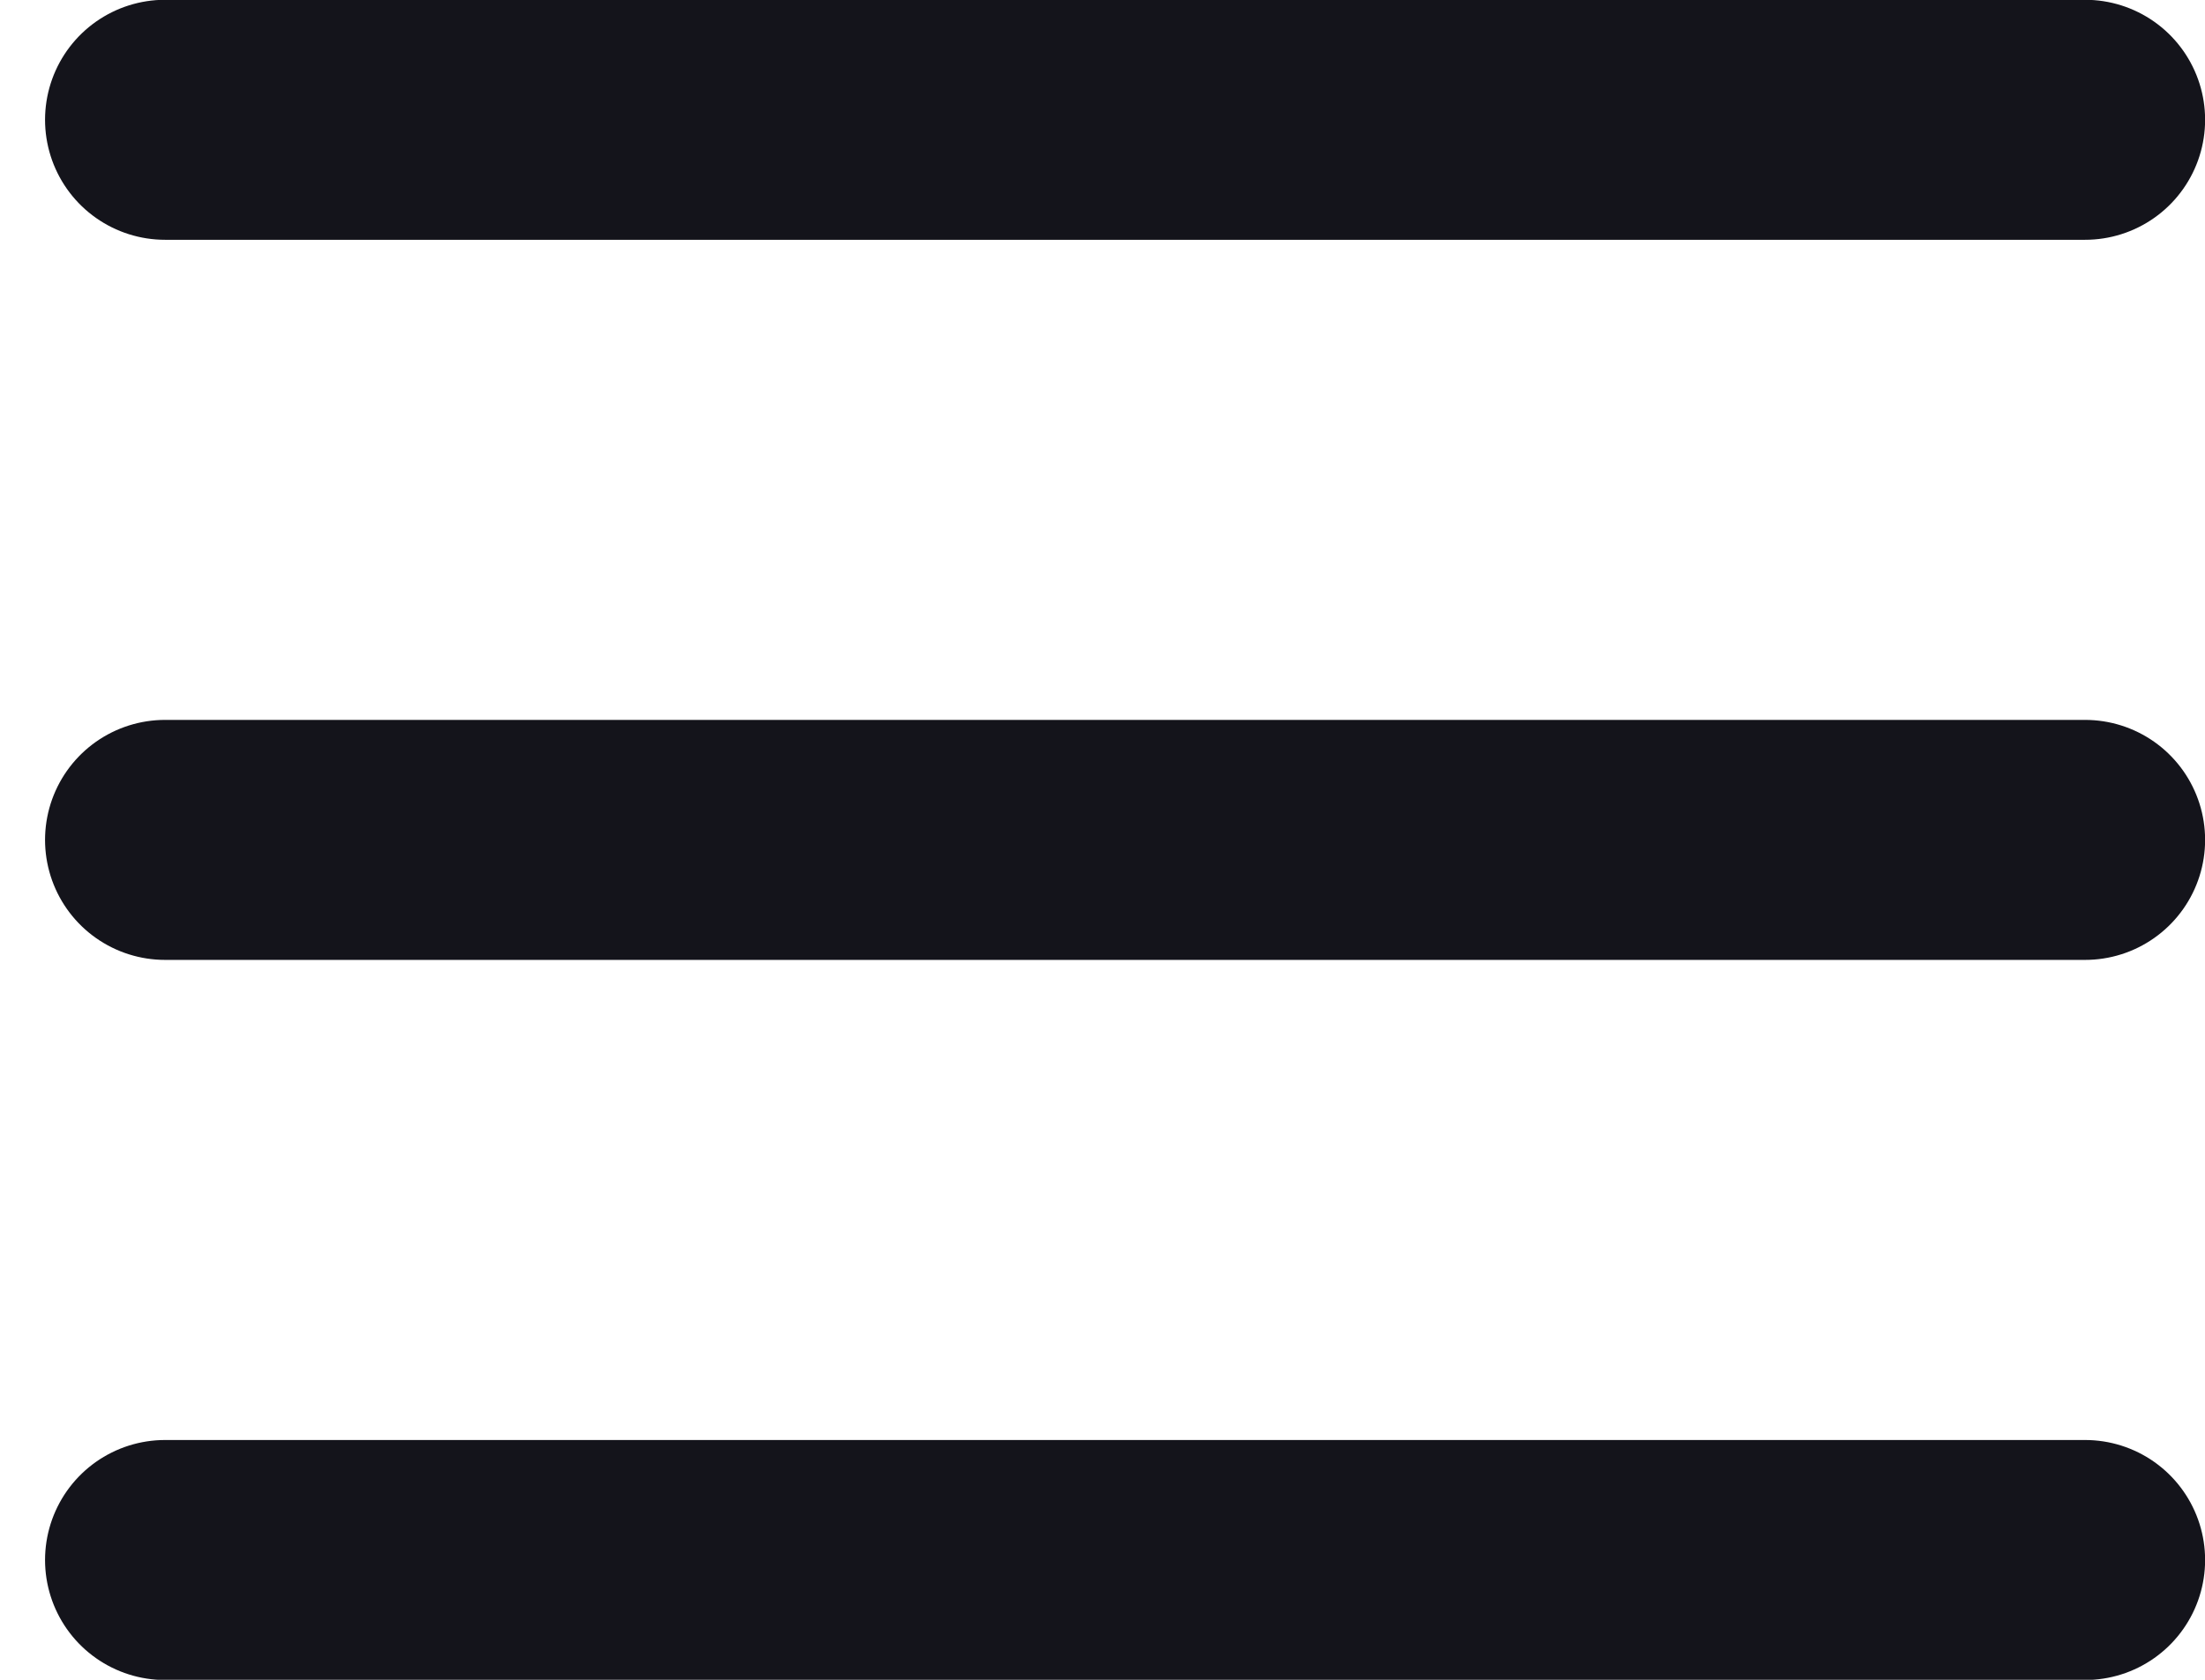 <?xml version="1.0" encoding="UTF-8"?> <svg xmlns="http://www.w3.org/2000/svg" width="21" height="16" viewBox="0 0 21 16" fill="none"><g clip-path="url(#clip0_738_3669)"><path d="M1.572 1.141H19.858" stroke="#14141B" stroke-width="2.286" stroke-linecap="round" stroke-linejoin="round"></path><path d="M1.572 8H19.858" stroke="#14141B" stroke-width="2.286" stroke-linecap="round" stroke-linejoin="round"></path><path d="M1.572 14.859H19.858" stroke="#14141B" stroke-width="2.286" stroke-linecap="round" stroke-linejoin="round"></path></g><defs><clipPath id="clip0_738_3669"><rect width="20.571" height="16" fill="white" transform="translate(0.429)"></rect></clipPath></defs></svg> 